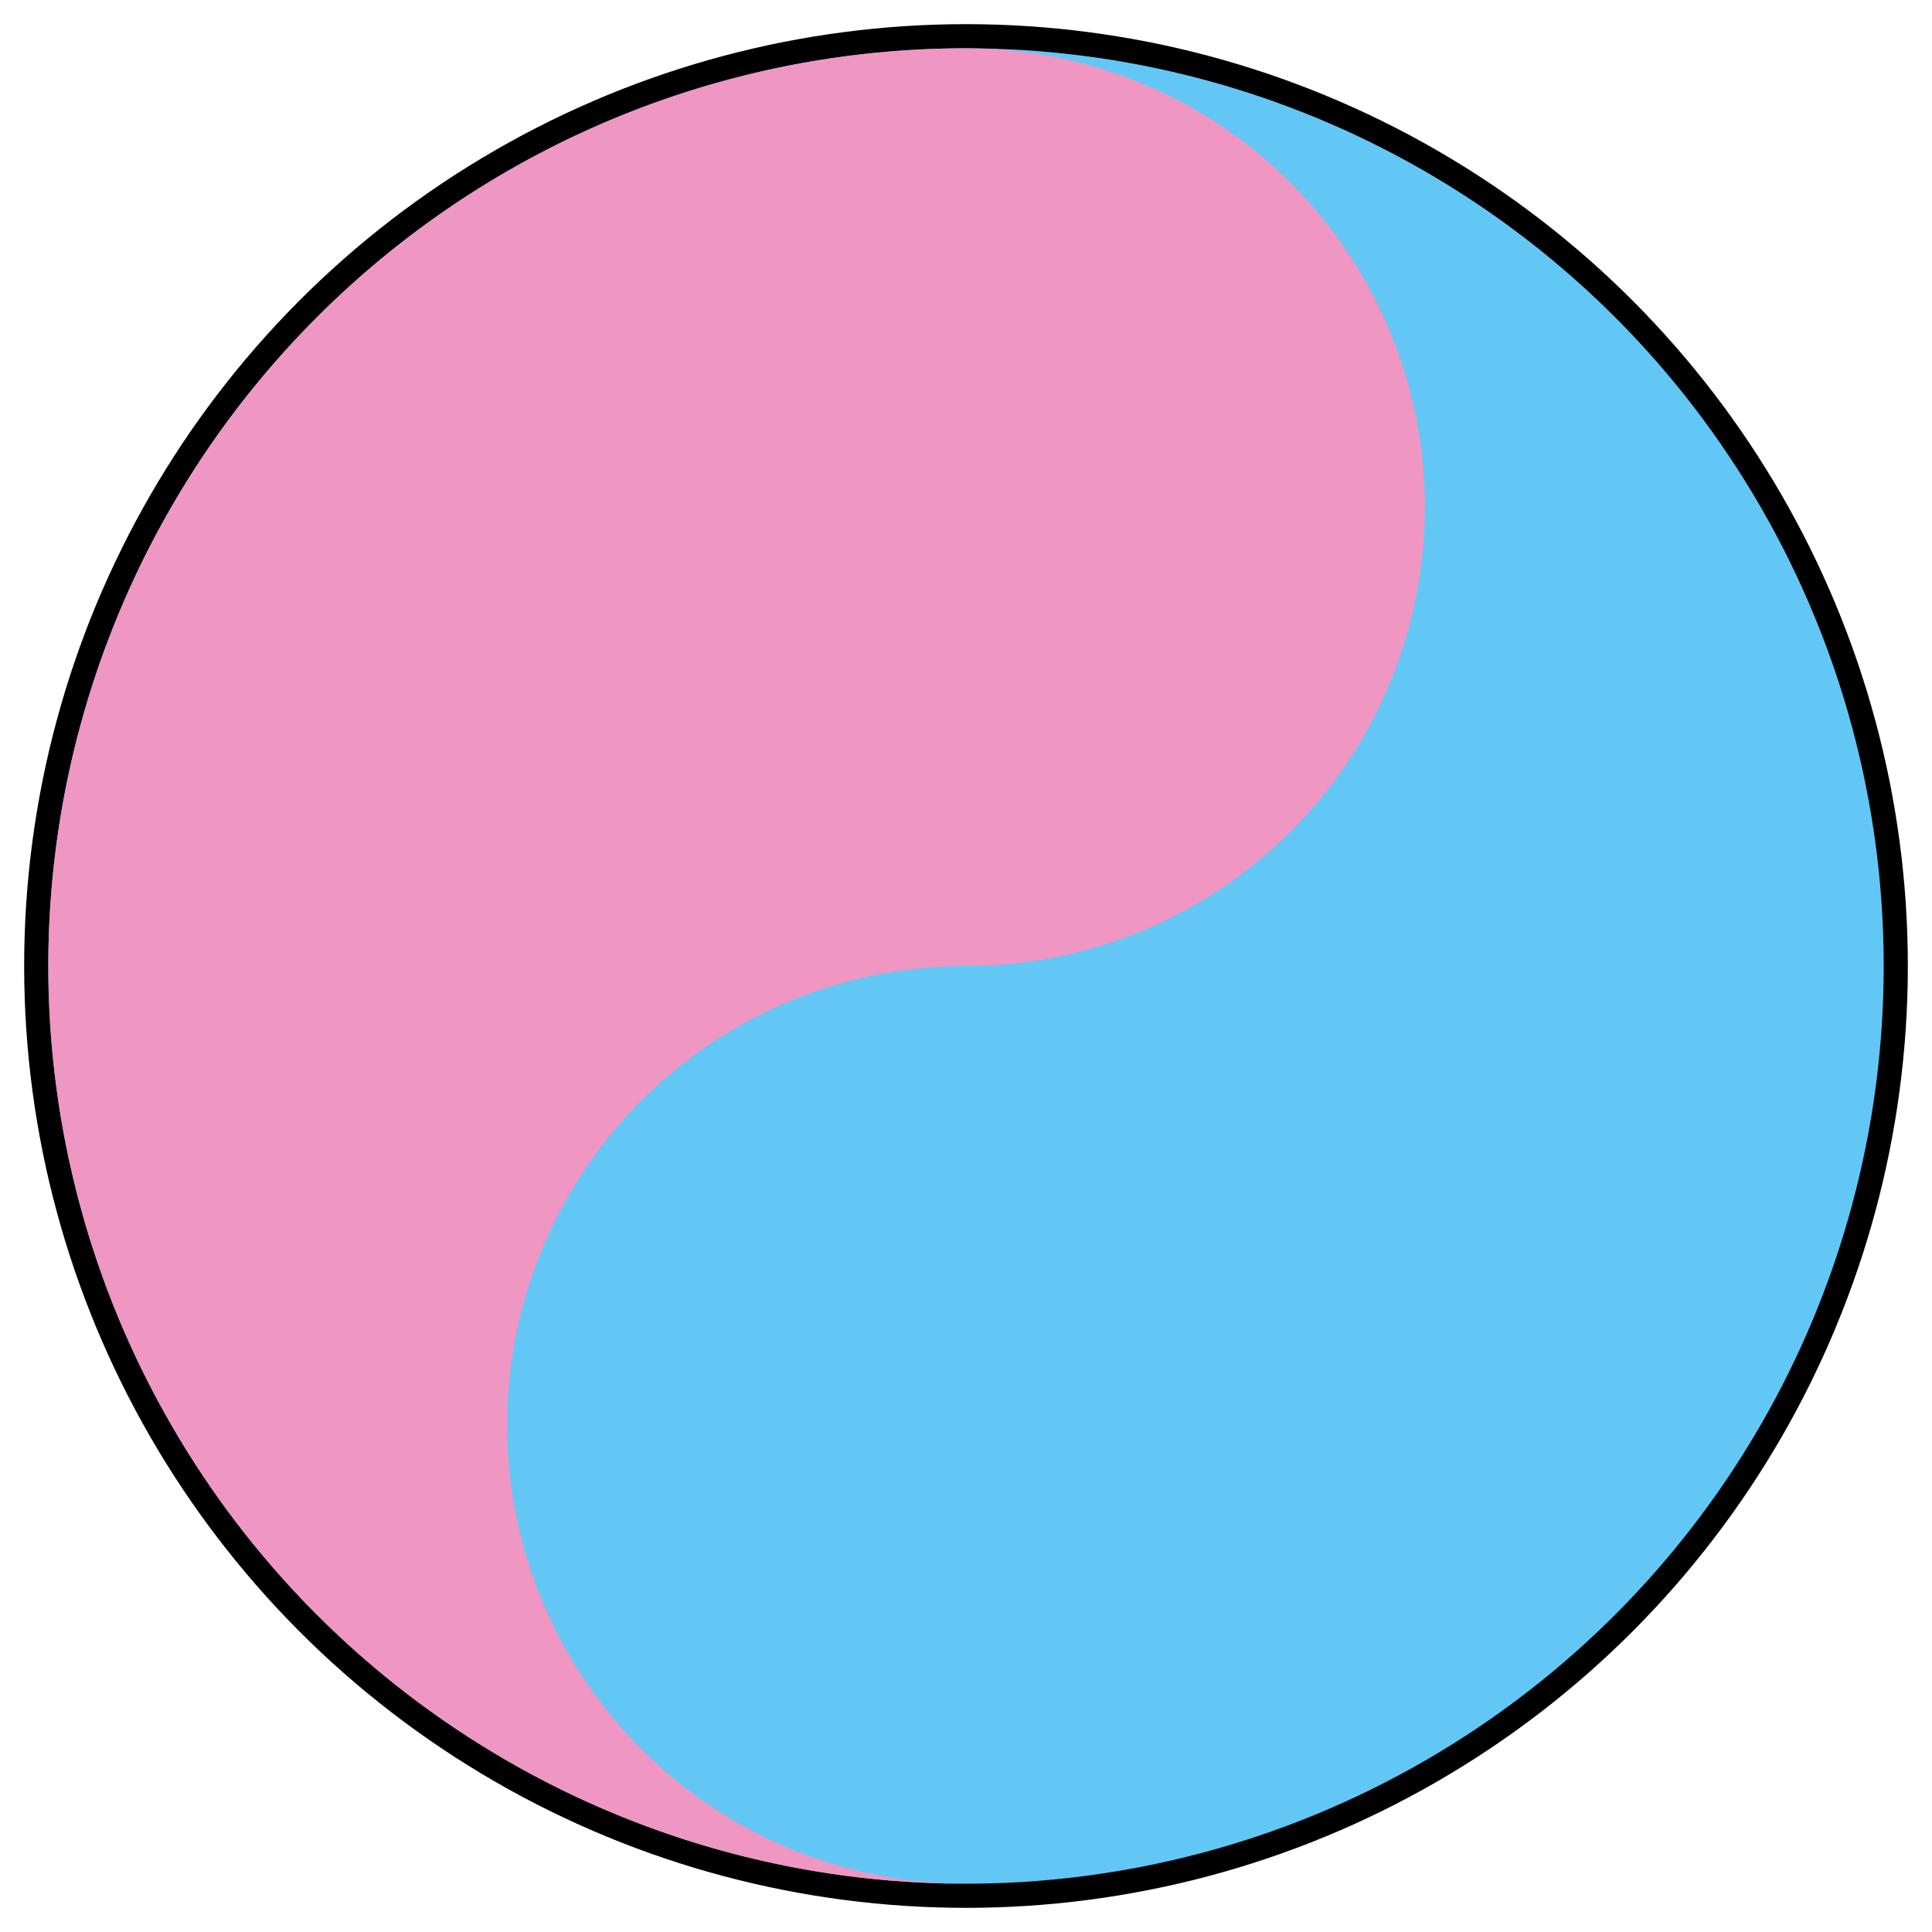 <svg xmlns="http://www.w3.org/2000/svg" viewBox="-40 -40 80 80">
  <circle r="39" />
  <circle r="38" fill="#63c7f5"/>
  <path fill="#EF96C2" d="M0,38a38,38 0 0 1 0,-76a19,19 0 0 1 0,38a19,19 0 0 0 0,38"/>
  <!-- <circle r="5" cy="19" fill="#EF96C2"/>
  <circle r="5" cy="-19" fill="#63c7f5"/> -->
</svg>
